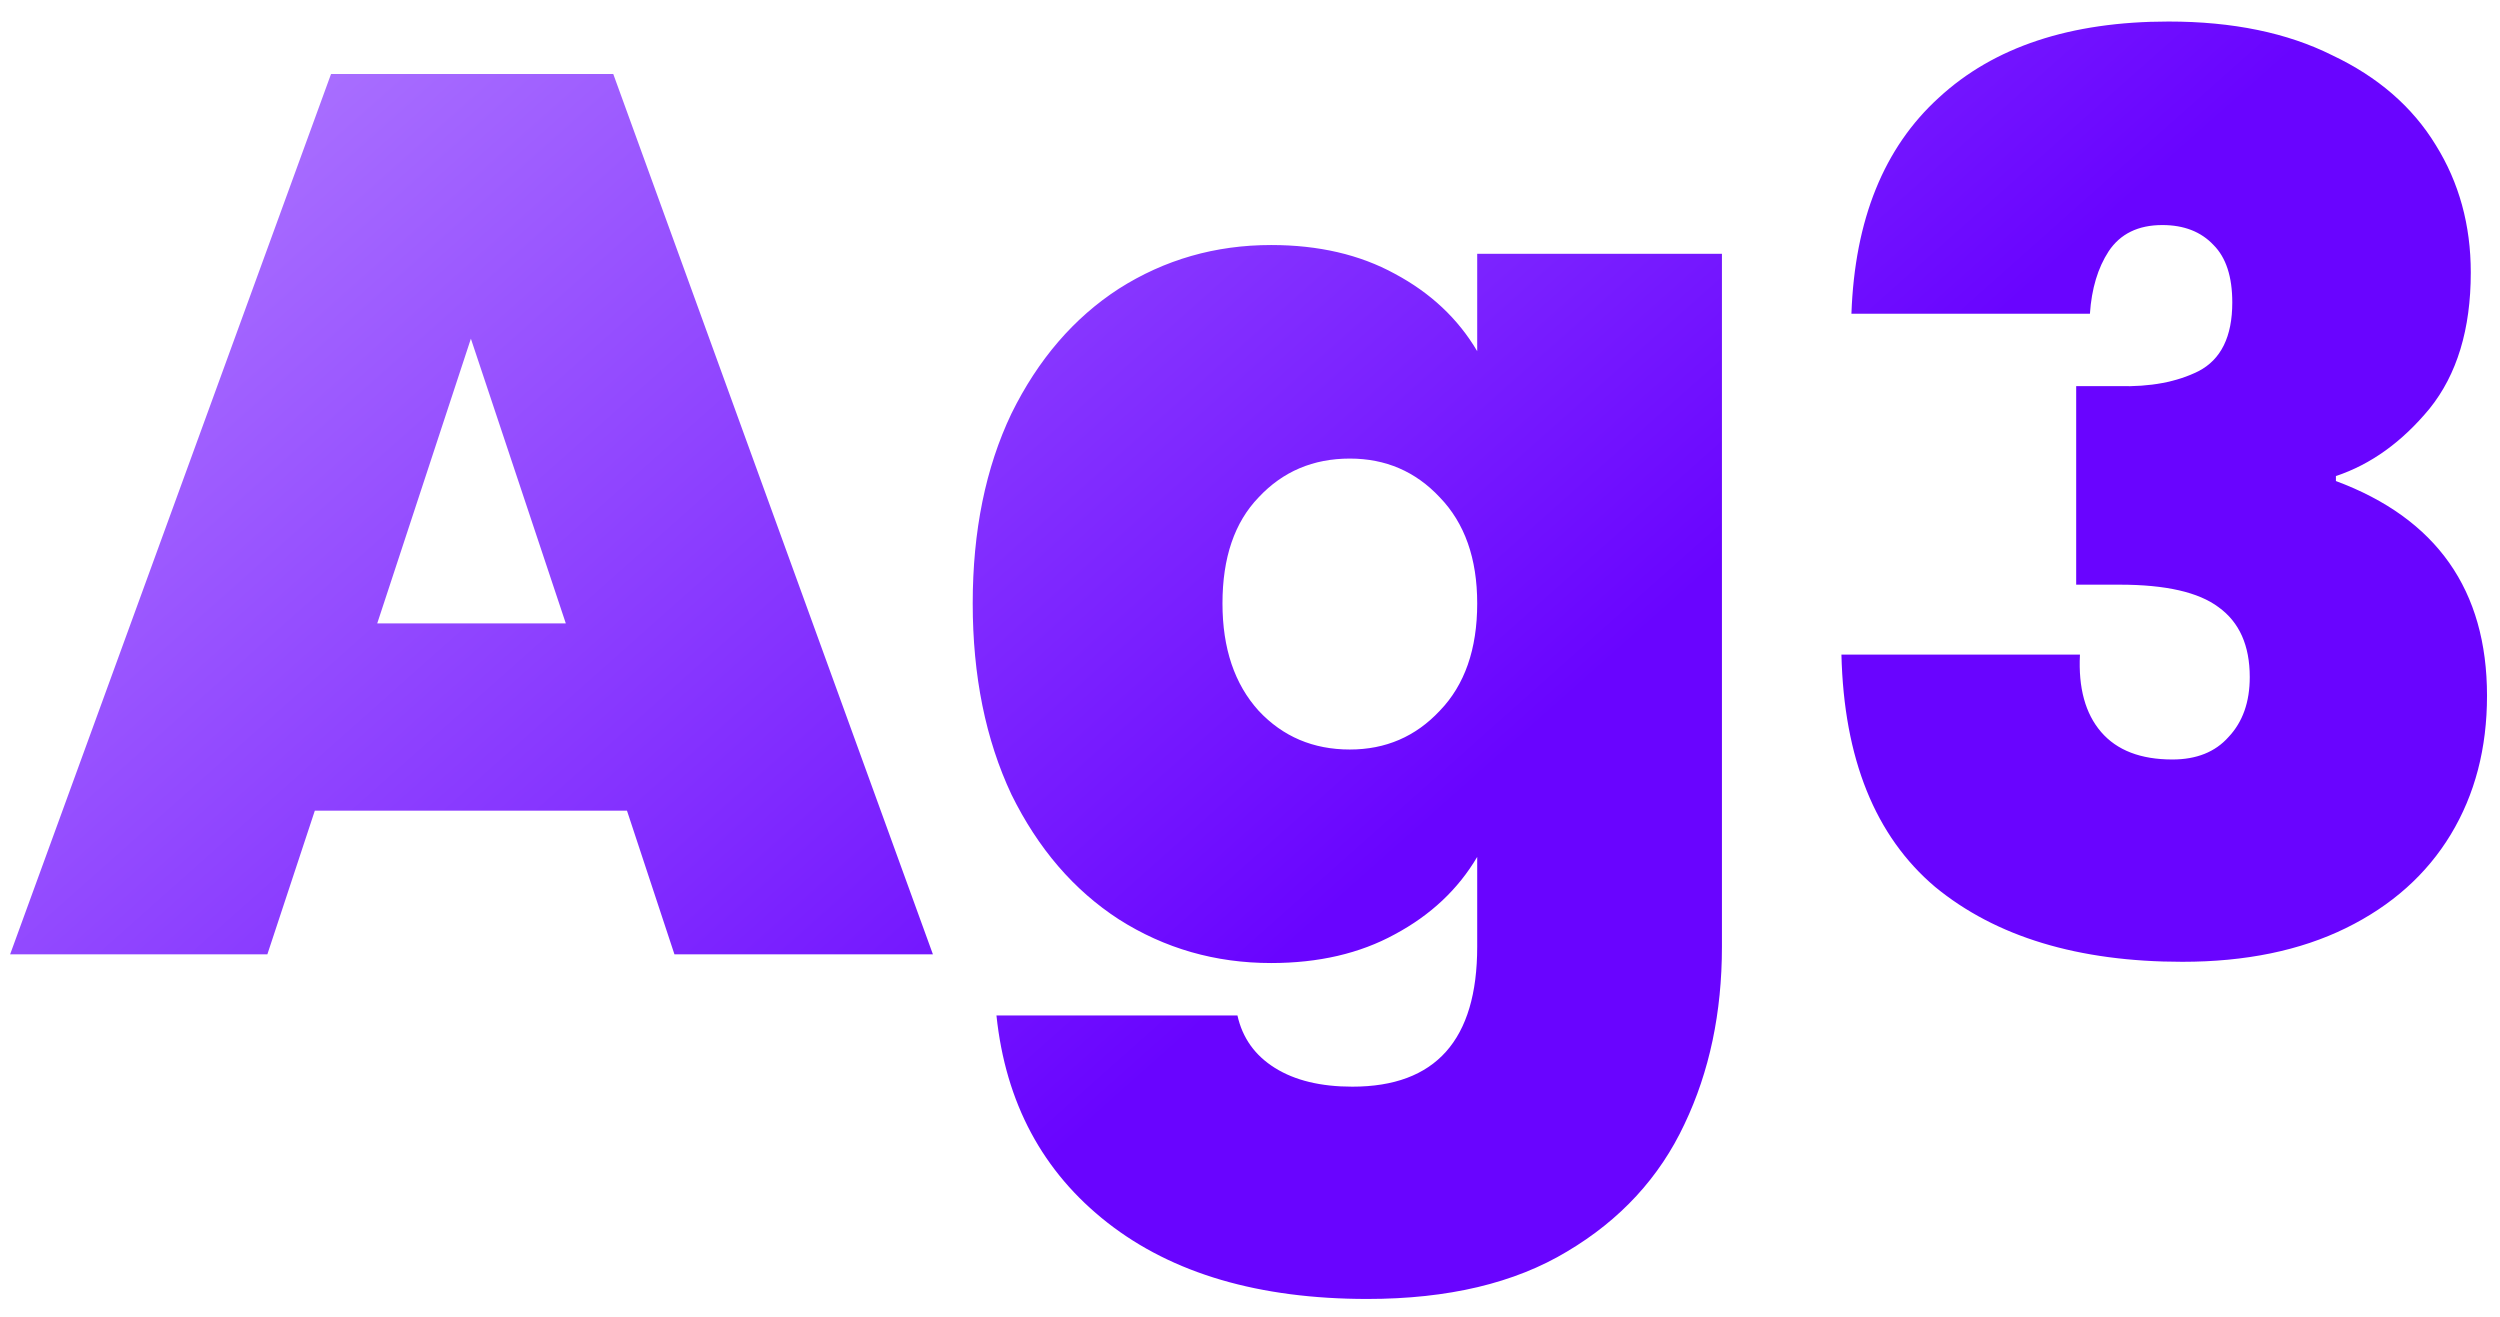 <svg width="93" height="49" viewBox="0 0 93 49" fill="none" xmlns="http://www.w3.org/2000/svg">
<path d="M23.324 30.158H11.711L9.946 35.5H0.377L12.315 2.752H22.813L34.704 35.5H25.089L23.324 30.158ZM21.048 23.19L17.517 12.599L14.033 23.19H21.048ZM47.287 9.115C49.053 9.115 50.585 9.472 51.886 10.184C53.218 10.896 54.24 11.856 54.952 13.064V9.441H64.056V35.221C64.056 37.668 63.592 39.867 62.663 41.817C61.734 43.799 60.278 45.379 58.296 46.556C56.345 47.732 53.868 48.321 50.864 48.321C46.838 48.321 43.618 47.376 41.202 45.487C38.787 43.598 37.409 41.028 37.068 37.776H46.033C46.219 38.612 46.684 39.263 47.427 39.727C48.17 40.192 49.13 40.424 50.307 40.424C53.404 40.424 54.952 38.69 54.952 35.221V31.877C54.24 33.084 53.218 34.044 51.886 34.757C50.585 35.469 49.053 35.825 47.287 35.825C45.212 35.825 43.324 35.283 41.62 34.199C39.948 33.115 38.616 31.567 37.625 29.554C36.665 27.51 36.185 25.141 36.185 22.447C36.185 19.753 36.665 17.399 37.625 15.386C38.616 13.373 39.948 11.825 41.62 10.741C43.324 9.657 45.212 9.115 47.287 9.115ZM54.952 22.447C54.952 20.775 54.487 19.459 53.558 18.499C52.66 17.539 51.545 17.059 50.214 17.059C48.851 17.059 47.721 17.539 46.823 18.499C45.925 19.428 45.476 20.744 45.476 22.447C45.476 24.119 45.925 25.451 46.823 26.442C47.721 27.402 48.851 27.882 50.214 27.882C51.545 27.882 52.66 27.402 53.558 26.442C54.487 25.482 54.952 24.15 54.952 22.447ZM68.873 11.67C68.997 8.171 70.081 5.492 72.124 3.634C74.168 1.745 77.017 0.801 80.671 0.801C83.056 0.801 85.084 1.219 86.757 2.055C88.46 2.86 89.745 3.975 90.612 5.399C91.479 6.793 91.913 8.372 91.913 10.137C91.913 12.243 91.402 13.931 90.38 15.201C89.358 16.439 88.197 17.276 86.896 17.709V17.895C90.643 19.288 92.517 21.952 92.517 25.884C92.517 27.835 92.068 29.554 91.17 31.041C90.272 32.527 88.971 33.688 87.268 34.525C85.564 35.361 83.536 35.779 81.183 35.779C77.311 35.779 74.246 34.85 71.985 32.992C69.755 31.103 68.594 28.223 68.501 24.352H77.374C77.311 25.59 77.575 26.55 78.163 27.232C78.751 27.913 79.634 28.253 80.811 28.253C81.709 28.253 82.406 27.975 82.901 27.417C83.428 26.86 83.691 26.117 83.691 25.188C83.691 24.011 83.304 23.144 82.53 22.587C81.786 22.029 80.563 21.75 78.86 21.75H77.234V14.364H78.814C79.99 14.396 80.981 14.21 81.786 13.807C82.623 13.373 83.041 12.522 83.041 11.252C83.041 10.292 82.808 9.58 82.344 9.115C81.879 8.62 81.244 8.372 80.439 8.372C79.541 8.372 78.875 8.697 78.442 9.348C78.039 9.967 77.807 10.741 77.745 11.67H68.873Z" fill="url(#paint0_linear_68_49)"/>
<defs>
<linearGradient id="paint0_linear_68_49" x1="0" y1="2.5" x2="37.493" y2="44.616" gradientUnits="userSpaceOnUse">
<stop stop-color="#B380FF"/>
<stop offset="1" stop-color="#6904FF"/>
</linearGradient>
</defs>
</svg>
